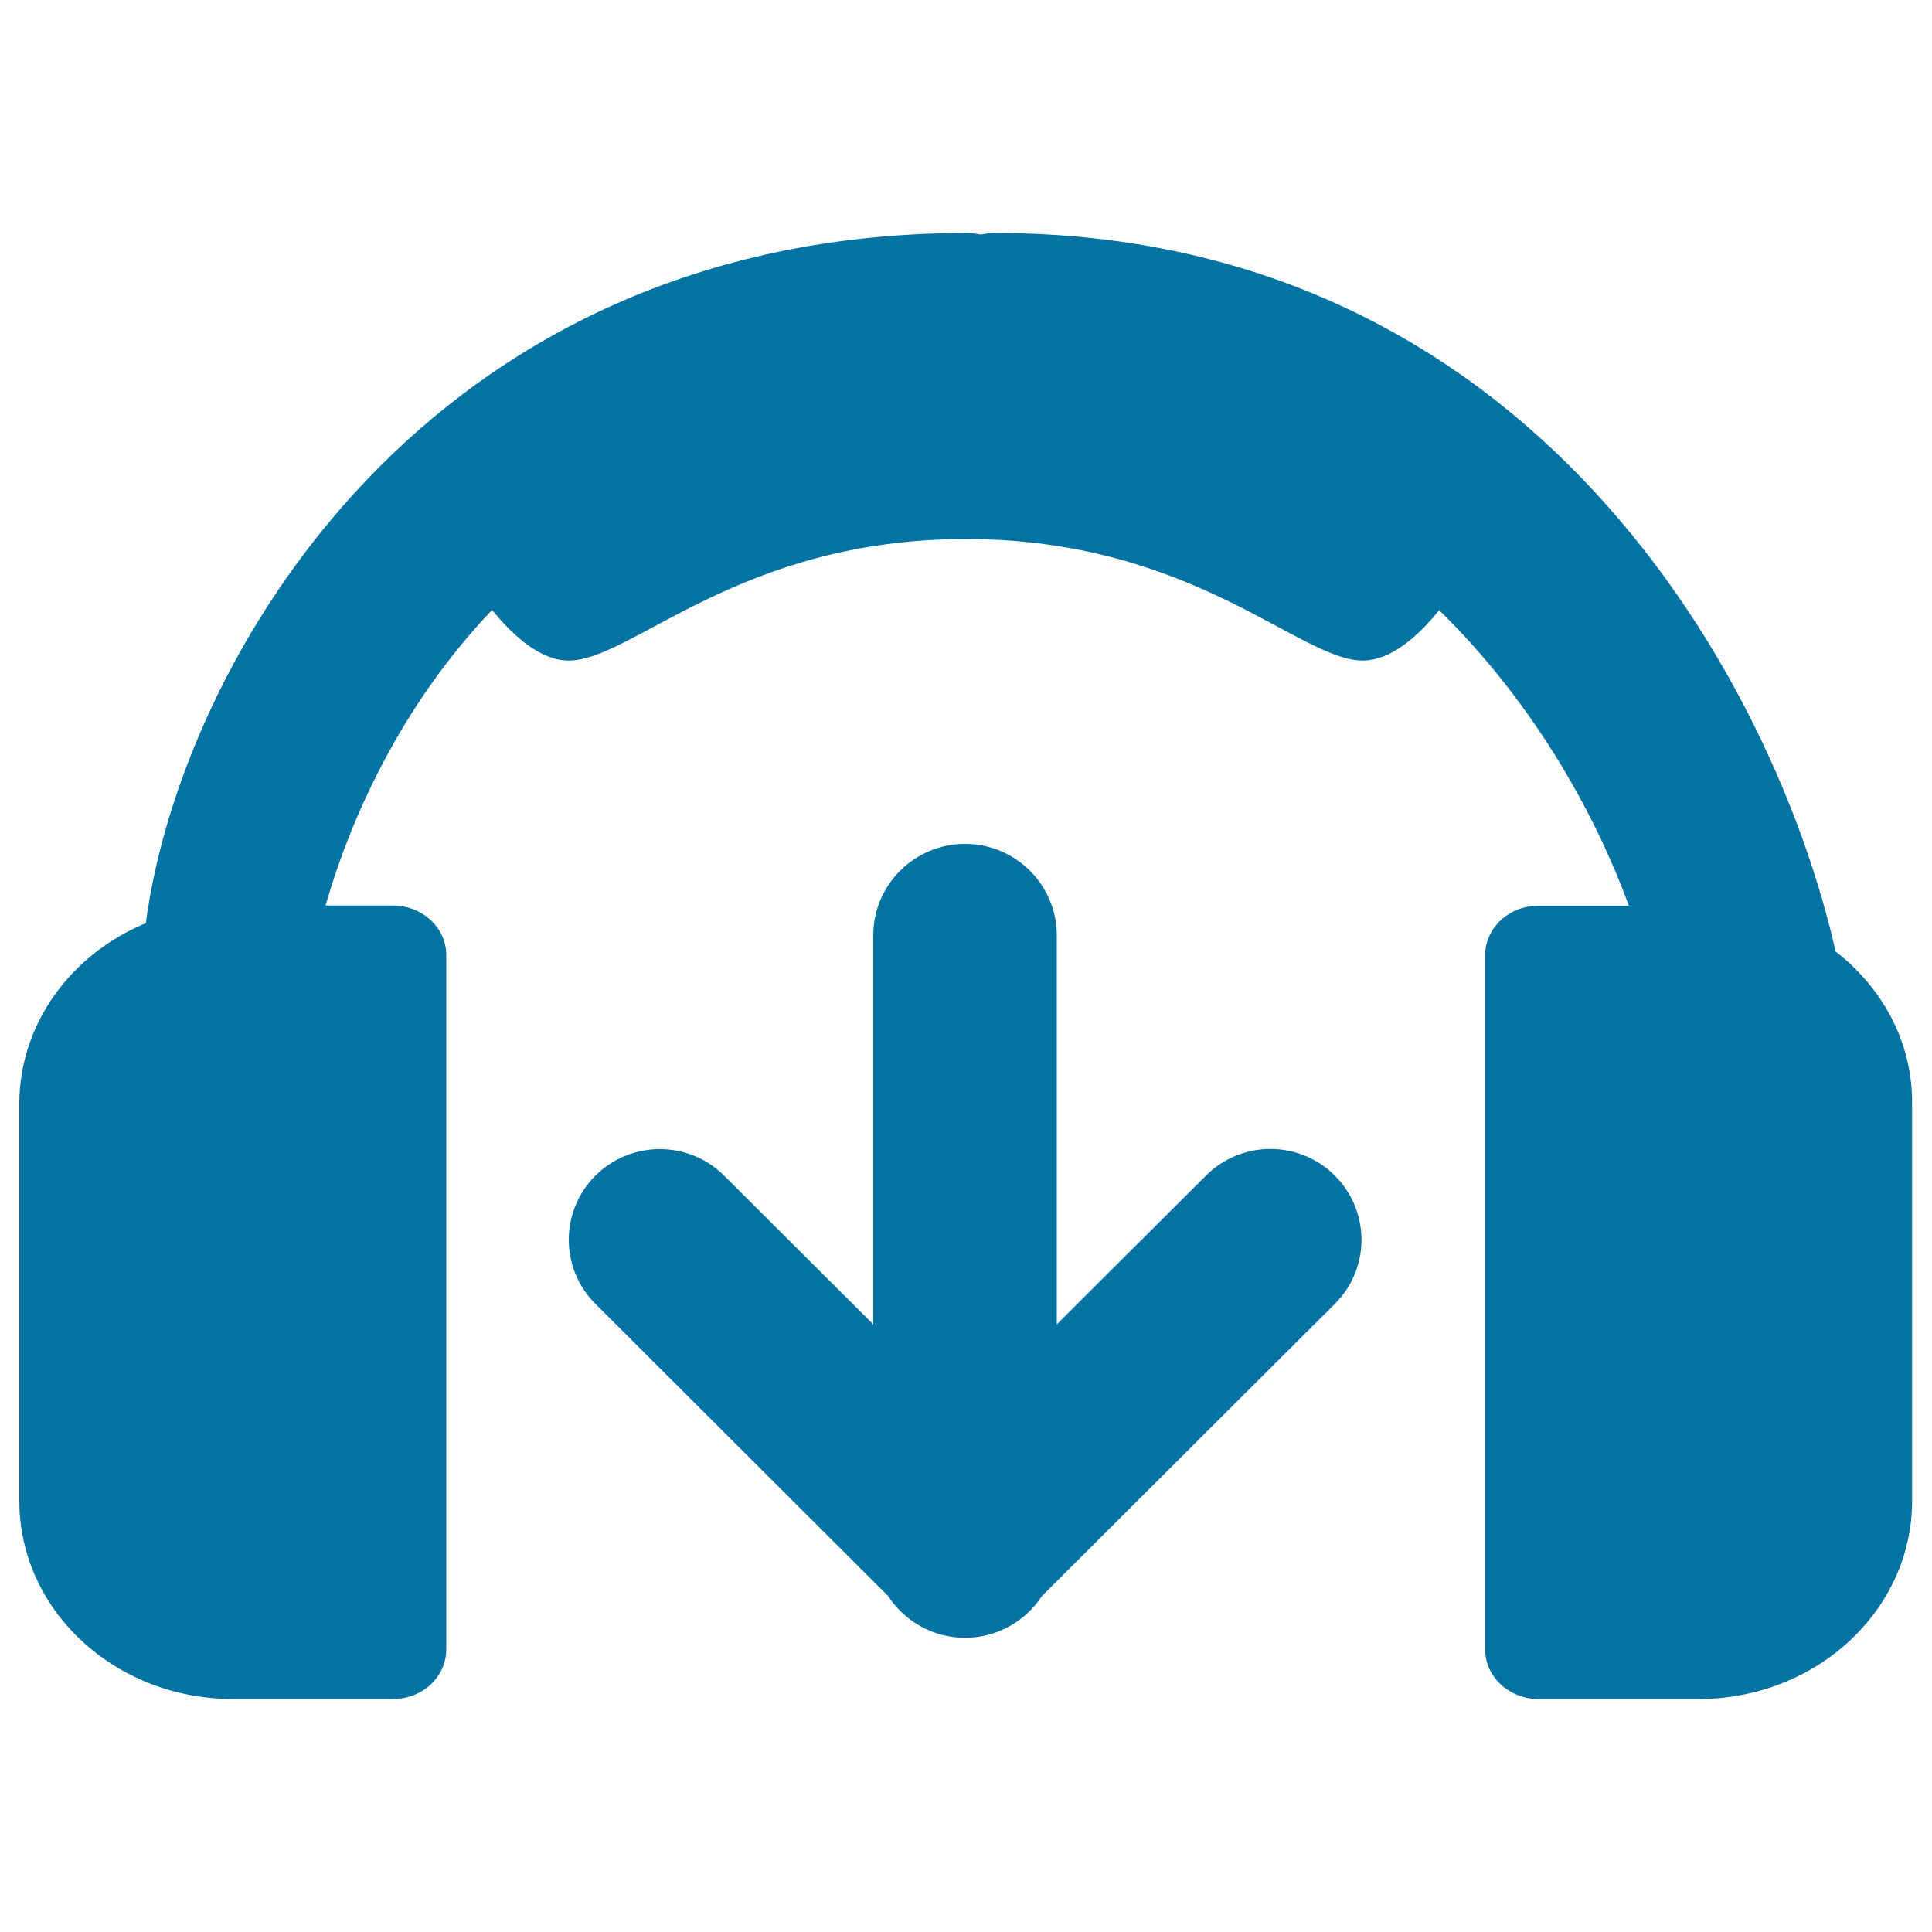 <svg xmlns="http://www.w3.org/2000/svg" viewBox="0 0 1000 1000" style="fill:#0273a2">
<title>Download Music SVG icon</title>
<g id="Beatport"><path d="M950.1,492.5c-30.9-137.4-155.5-371.9-435.3-371.9c-2.5,0-4.8,0.4-7.2,0.8c-2.4-0.4-4.7-0.8-7.1-0.8C219.8,120.6,93,343.8,75.5,477.8c-38.6,16-65.5,51.9-65.5,93.7v205.3c0,56.7,49.5,102.6,110.5,102.6h82.9c15.3,0,27.6-11.5,27.6-25.7V494.4c0-14.2-12.4-25.7-27.6-25.7h-34.9c12.4-43.4,38.3-102.8,86.2-153c11.2,13.8,25.2,26.2,39.7,26.2c32.8,0,88-62.9,205.5-62.9c117.5,0,172.6,62.9,205.4,62.9c14.5,0,28.5-12.3,39.6-26.1c51.1,50,82.3,109.3,98.2,153h-46.8c-15.3,0-27.6,11.5-27.6,25.7v359.2c0,14.2,12.4,25.7,27.6,25.7h82.9c61,0,110.5-46,110.5-102.6V571.4C990,539.7,974.5,511.4,950.1,492.5z M624.2,608.5l-77.2,77V484.2c0-26.2-21.3-47.4-47.5-47.4S452,458,452,484.2v201.3l-77.2-77c-18.4-18.3-48.2-18.3-66.6,0c-18.4,18.3-18.4,48.1,0,66.4L459.6,826c8.5,13,23.1,21.7,39.9,21.7c16.7,0,31.4-8.7,39.9-21.7l151.5-151.1c18.4-18.3,18.4-48.1,0-66.4C672.5,590.1,642.6,590.1,624.2,608.5z"/></g>
</svg>